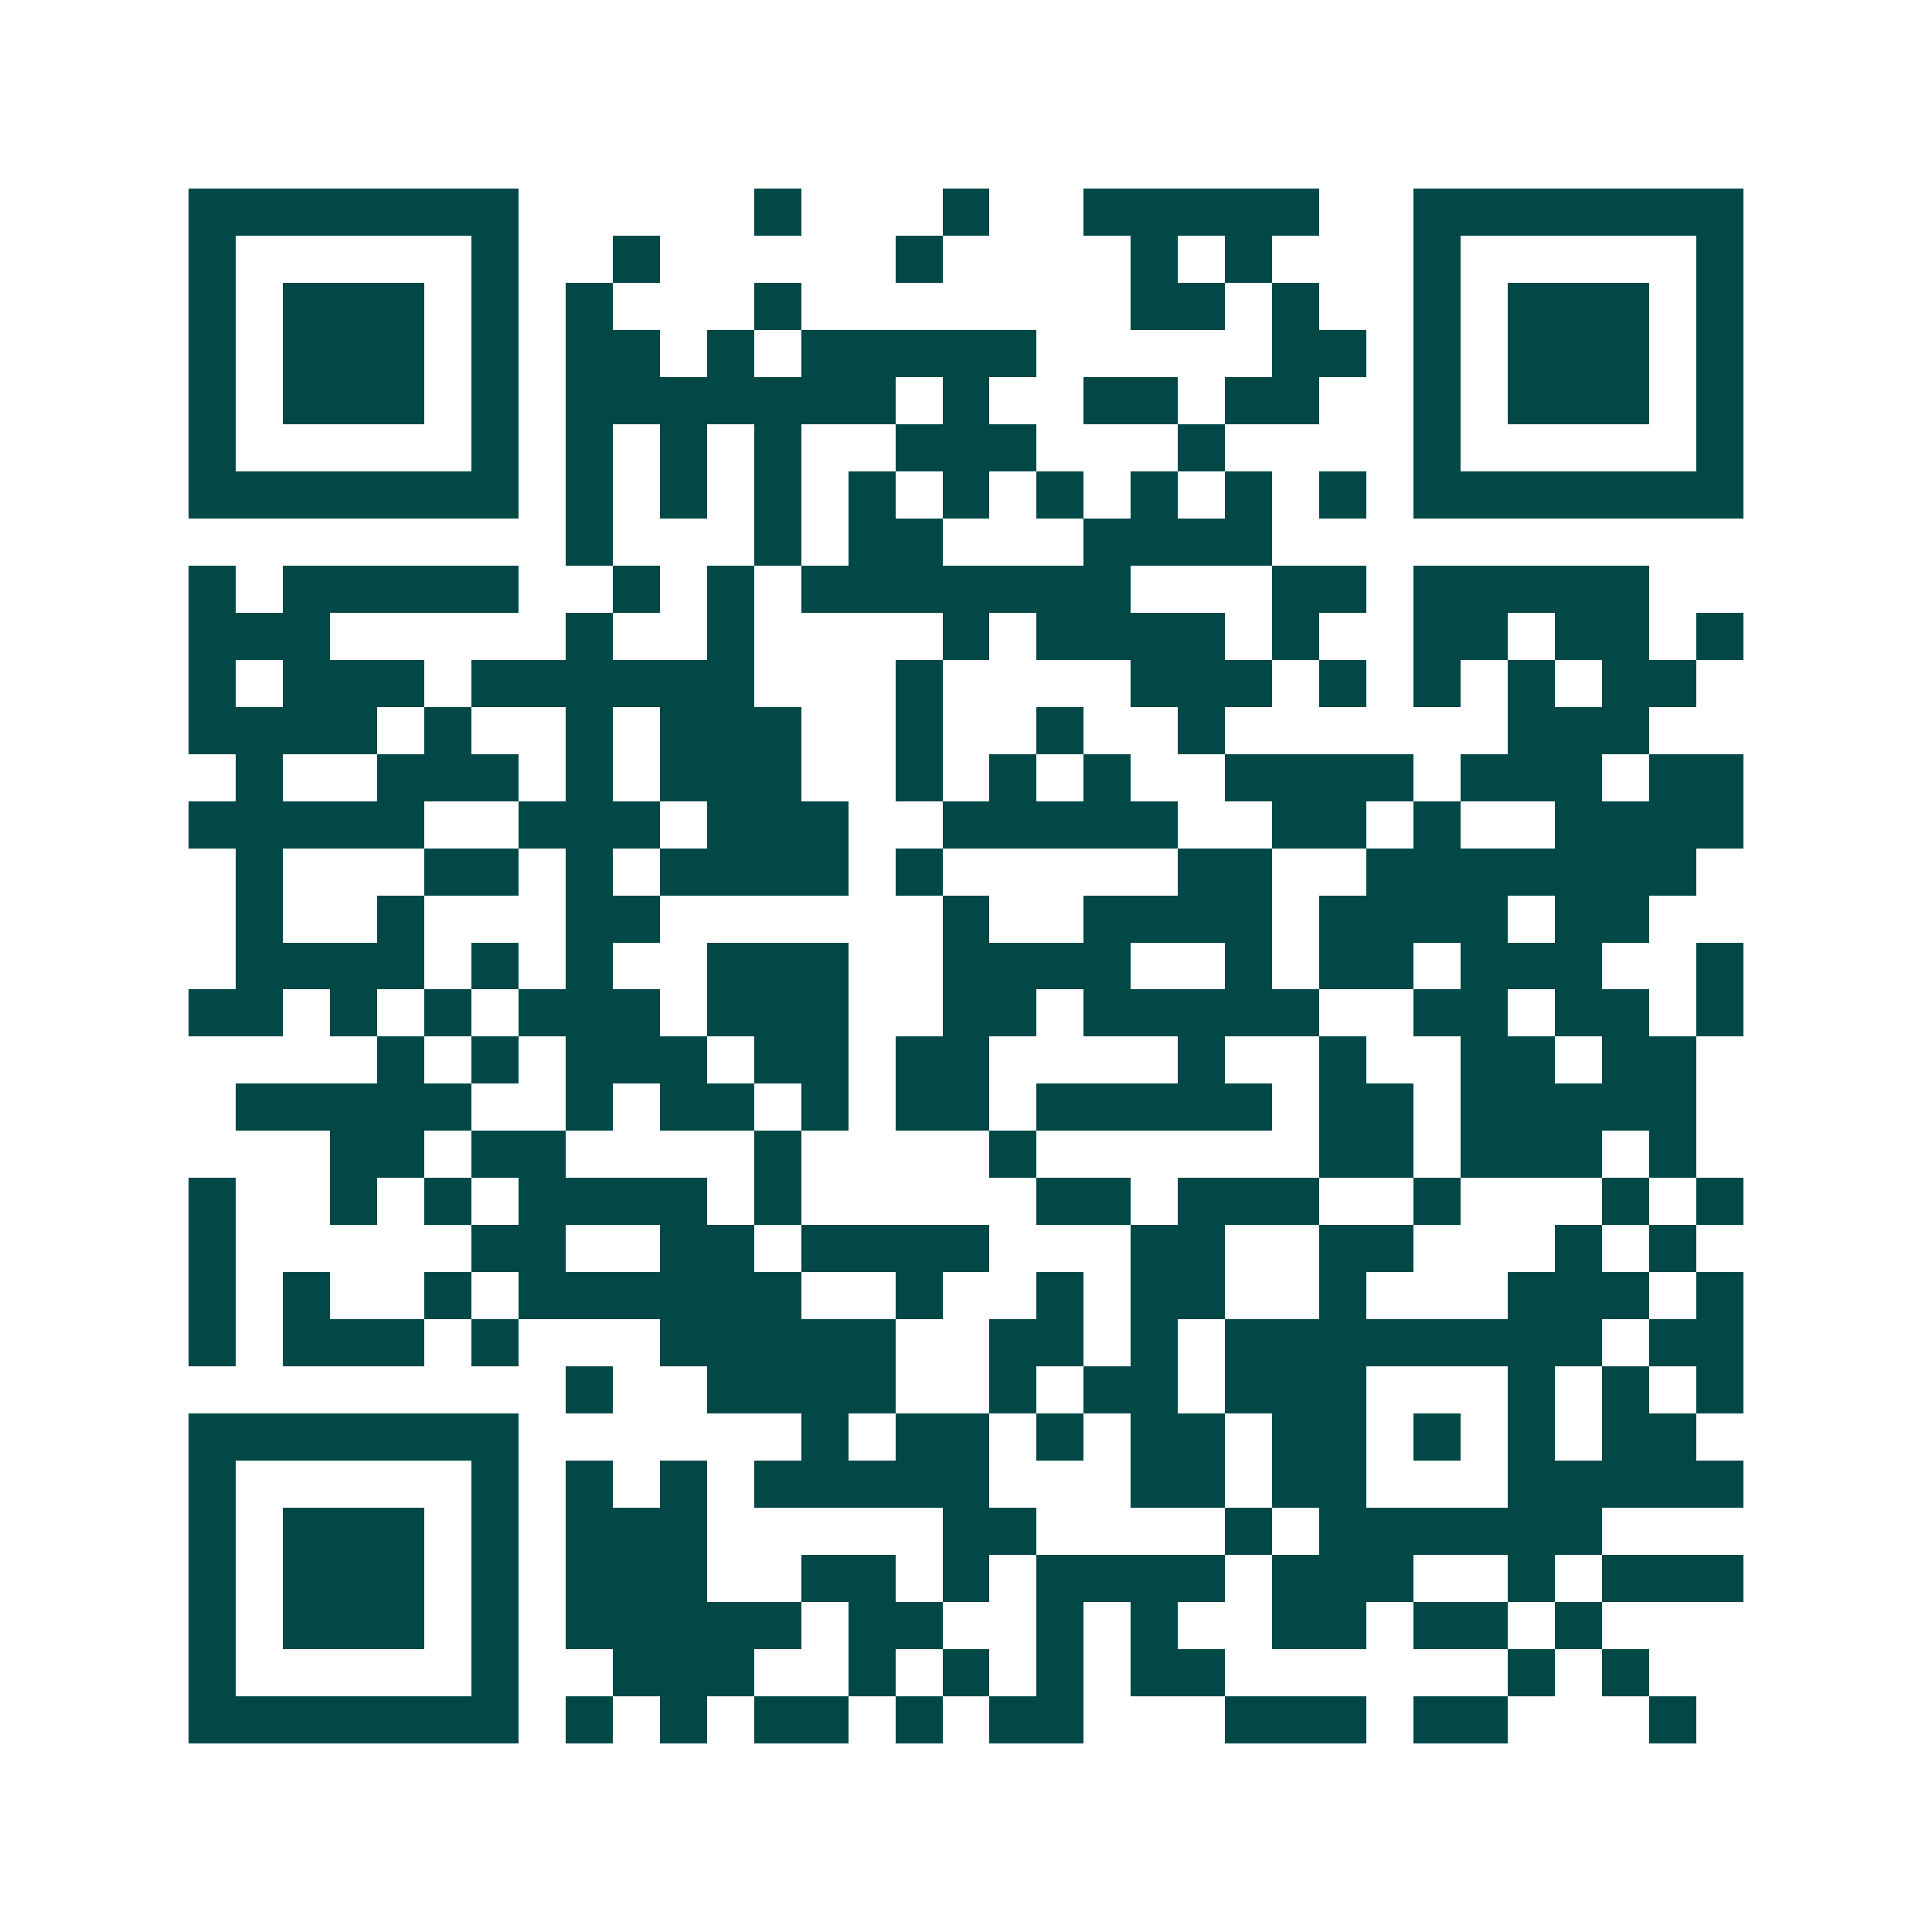 <svg xmlns="http://www.w3.org/2000/svg" width="200" height="200" viewBox="0 0 41 41" shape-rendering="crispEdges"><path fill="#ffffff" d="M0 0h41v41H0z"/><path stroke="#014847" d="M4 4.5h7m5 0h1m3 0h1m2 0h5m2 0h7M4 5.5h1m5 0h1m2 0h1m5 0h1m4 0h1m1 0h1m3 0h1m5 0h1M4 6.5h1m1 0h3m1 0h1m1 0h1m3 0h1m7 0h2m1 0h1m2 0h1m1 0h3m1 0h1M4 7.5h1m1 0h3m1 0h1m1 0h2m1 0h1m1 0h5m5 0h2m1 0h1m1 0h3m1 0h1M4 8.5h1m1 0h3m1 0h1m1 0h7m1 0h1m2 0h2m1 0h2m2 0h1m1 0h3m1 0h1M4 9.5h1m5 0h1m1 0h1m1 0h1m1 0h1m2 0h3m3 0h1m4 0h1m5 0h1M4 10.5h7m1 0h1m1 0h1m1 0h1m1 0h1m1 0h1m1 0h1m1 0h1m1 0h1m1 0h1m1 0h7M12 11.5h1m3 0h1m1 0h2m3 0h4M4 12.5h1m1 0h5m2 0h1m1 0h1m1 0h7m3 0h2m1 0h5M4 13.5h3m5 0h1m2 0h1m4 0h1m1 0h4m1 0h1m2 0h2m1 0h2m1 0h1M4 14.5h1m1 0h3m1 0h6m3 0h1m4 0h3m1 0h1m1 0h1m1 0h1m1 0h2M4 15.5h4m1 0h1m2 0h1m1 0h3m2 0h1m2 0h1m2 0h1m6 0h3M5 16.5h1m2 0h3m1 0h1m1 0h3m2 0h1m1 0h1m1 0h1m2 0h4m1 0h3m1 0h2M4 17.5h5m2 0h3m1 0h3m2 0h5m2 0h2m1 0h1m2 0h4M5 18.5h1m3 0h2m1 0h1m1 0h4m1 0h1m5 0h2m2 0h7M5 19.5h1m2 0h1m3 0h2m6 0h1m2 0h4m1 0h4m1 0h2M5 20.5h4m1 0h1m1 0h1m2 0h3m2 0h4m2 0h1m1 0h2m1 0h3m2 0h1M4 21.5h2m1 0h1m1 0h1m1 0h3m1 0h3m2 0h2m1 0h5m2 0h2m1 0h2m1 0h1M8 22.5h1m1 0h1m1 0h3m1 0h2m1 0h2m4 0h1m2 0h1m2 0h2m1 0h2M5 23.5h5m2 0h1m1 0h2m1 0h1m1 0h2m1 0h5m1 0h2m1 0h5M7 24.5h2m1 0h2m4 0h1m4 0h1m6 0h2m1 0h3m1 0h1M4 25.5h1m2 0h1m1 0h1m1 0h4m1 0h1m5 0h2m1 0h3m2 0h1m3 0h1m1 0h1M4 26.5h1m5 0h2m2 0h2m1 0h4m3 0h2m2 0h2m3 0h1m1 0h1M4 27.5h1m1 0h1m2 0h1m1 0h6m2 0h1m2 0h1m1 0h2m2 0h1m3 0h3m1 0h1M4 28.5h1m1 0h3m1 0h1m3 0h5m2 0h2m1 0h1m1 0h8m1 0h2M12 29.5h1m2 0h4m2 0h1m1 0h2m1 0h3m3 0h1m1 0h1m1 0h1M4 30.5h7m6 0h1m1 0h2m1 0h1m1 0h2m1 0h2m1 0h1m1 0h1m1 0h2M4 31.5h1m5 0h1m1 0h1m1 0h1m1 0h5m3 0h2m1 0h2m3 0h5M4 32.5h1m1 0h3m1 0h1m1 0h3m5 0h2m4 0h1m1 0h6M4 33.5h1m1 0h3m1 0h1m1 0h3m2 0h2m1 0h1m1 0h4m1 0h3m2 0h1m1 0h3M4 34.5h1m1 0h3m1 0h1m1 0h5m1 0h2m2 0h1m1 0h1m2 0h2m1 0h2m1 0h1M4 35.5h1m5 0h1m2 0h3m2 0h1m1 0h1m1 0h1m1 0h2m6 0h1m1 0h1M4 36.5h7m1 0h1m1 0h1m1 0h2m1 0h1m1 0h2m3 0h3m1 0h2m3 0h1"/></svg>
